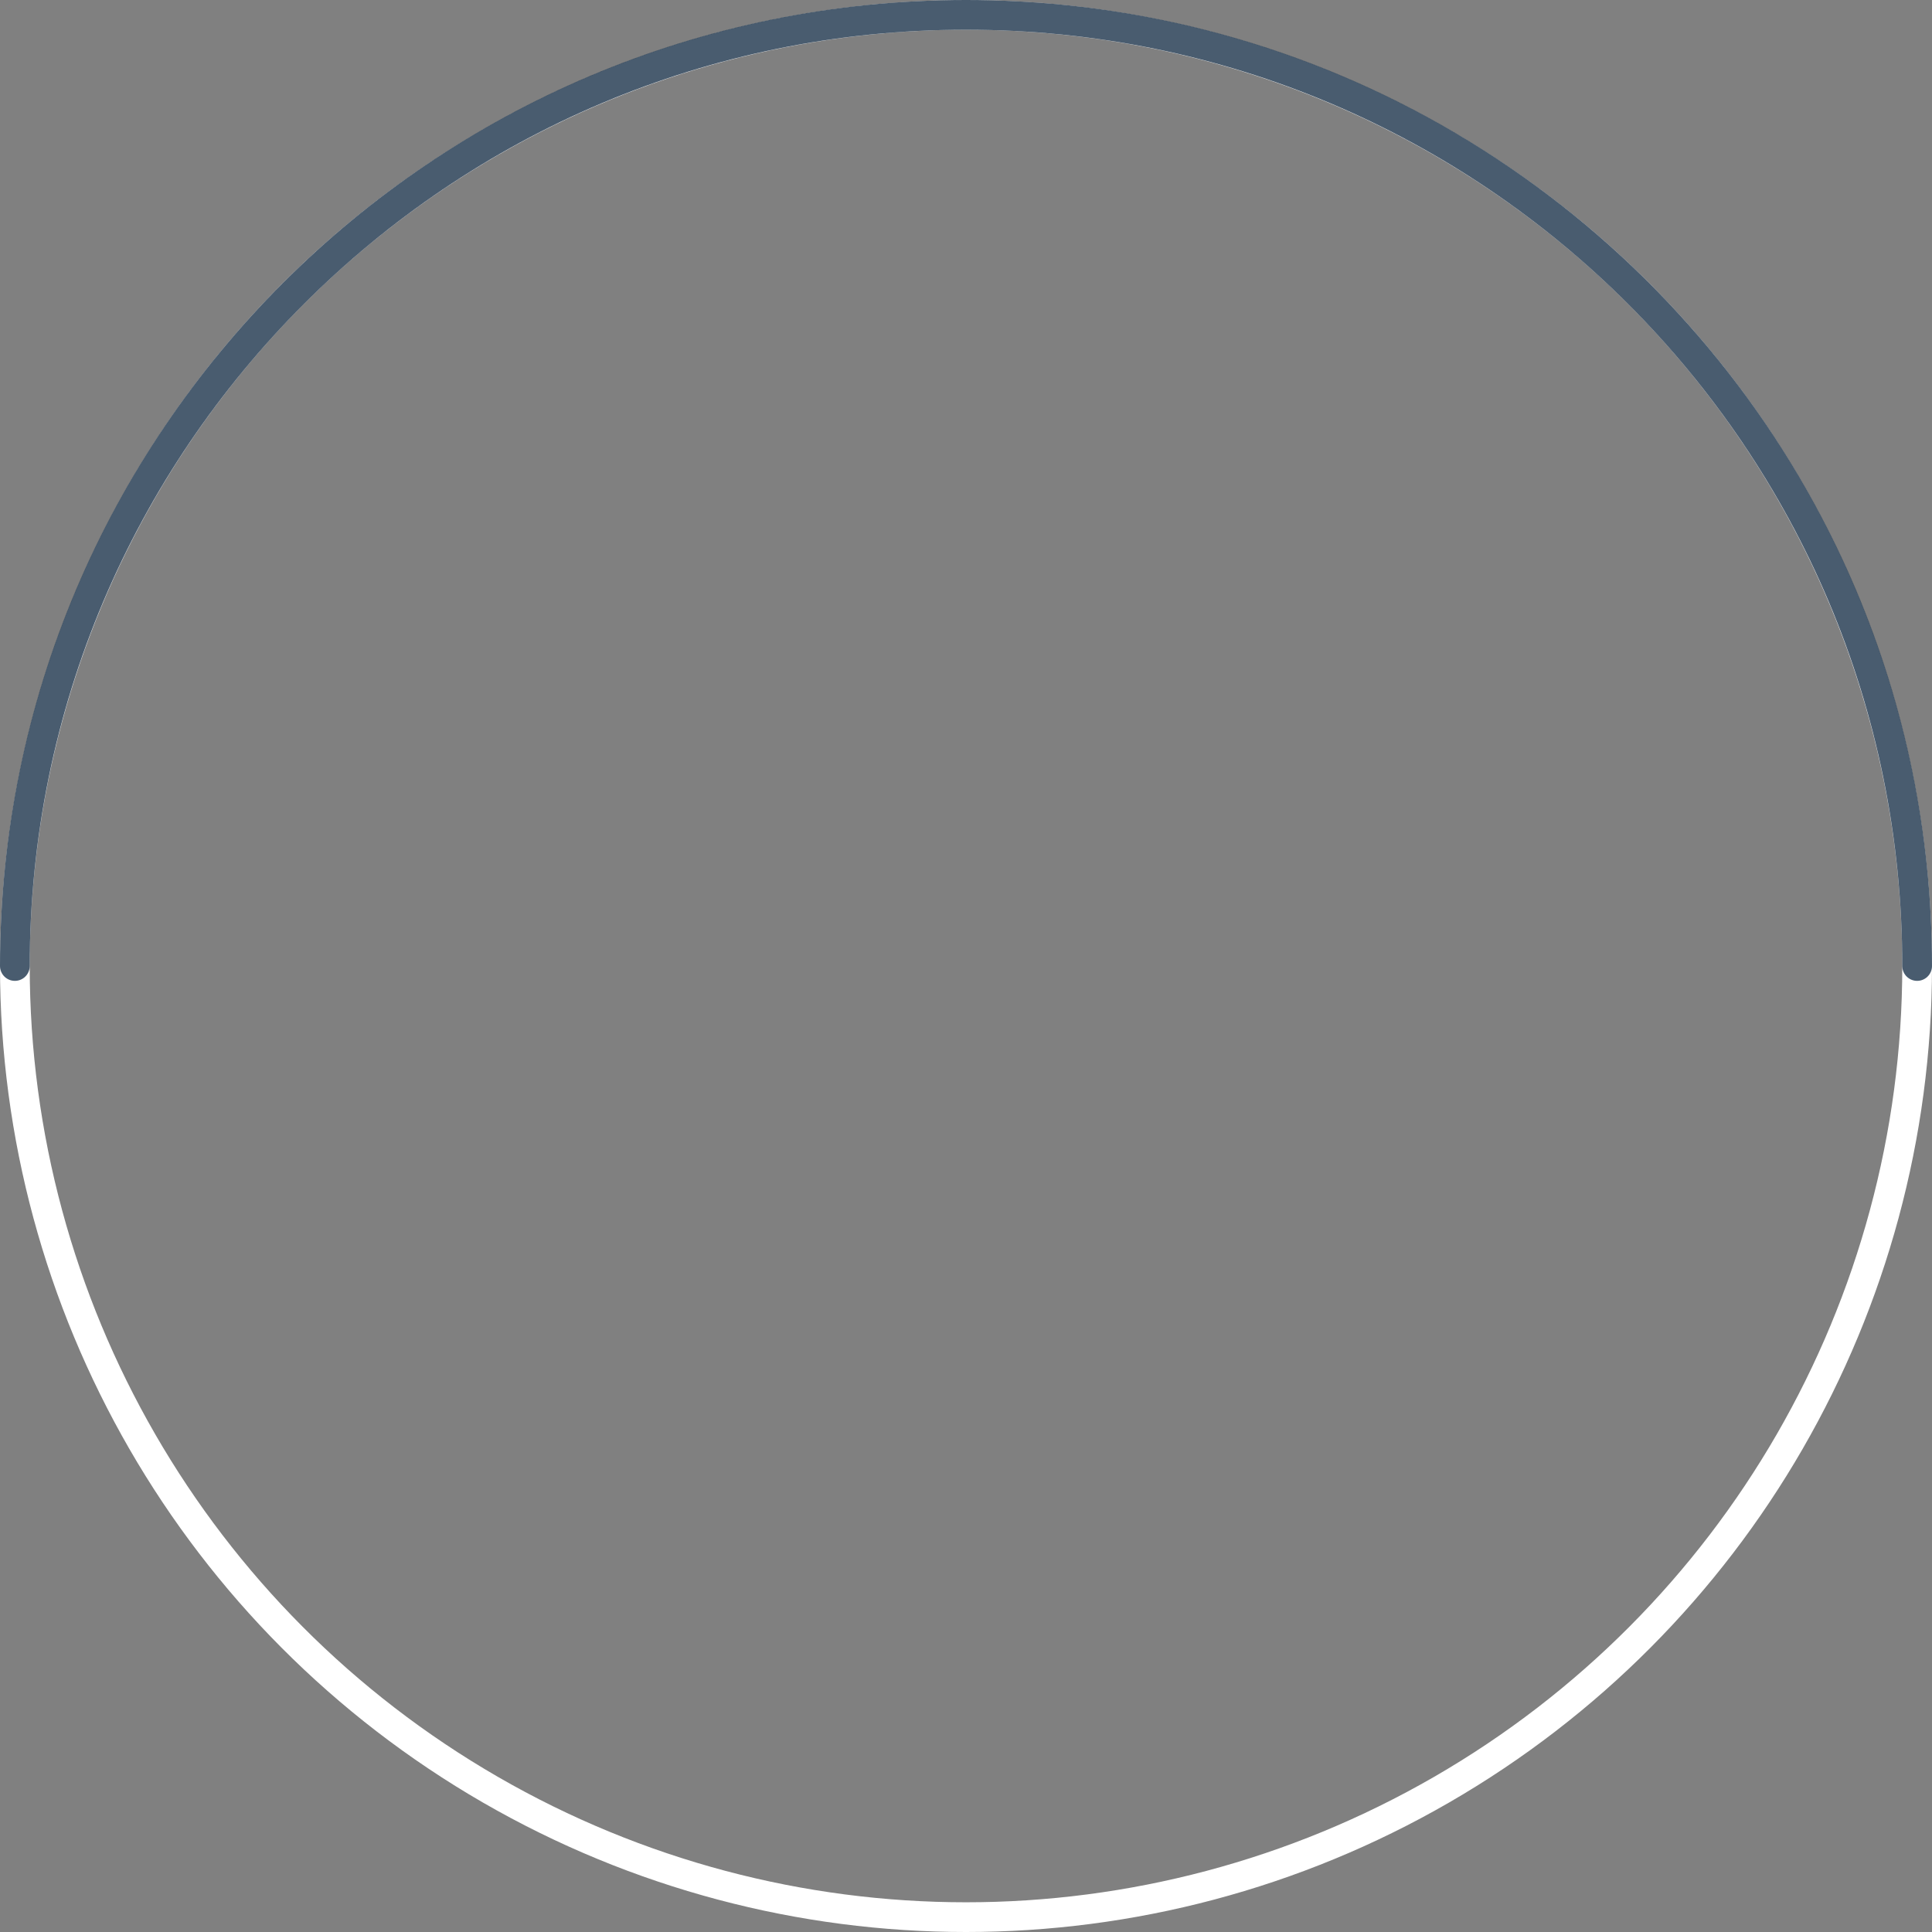 <?xml version="1.0" encoding="UTF-8"?>
<svg width="130px" height="130px" viewBox="0 0 130 130" version="1.1" xmlns="http://www.w3.org/2000/svg" xmlns:xlink="http://www.w3.org/1999/xlink">
    <rect x="0" y="0" width="130" height="130" fill="#808080" stroke="none"/>
    <title>0EDDE2AE-DC6F-4460-B297-ABDEA9455905</title>
    <g id="HOME-PAGE-" stroke="none" stroke-width="1" fill="none" fill-rule="evenodd">
        <g id="HOME_V8_06_LOADER" transform="translate(-655, -385)" stroke-width="2">
            <g id="CIRC02" transform="translate(656, 386)">
                <circle id="WHITE" stroke="#FFFFFF" cx="64" cy="64" r="64"></circle>
                <path d="M128,64 C128,28.654 99.346,0 64,0 C28.654,0 0,28.654 0,64" id="BLUE" stroke-opacity="0.75" stroke="#0C263F" stroke-linecap="round"></path>
            </g>
        </g>
    </g>
</svg>